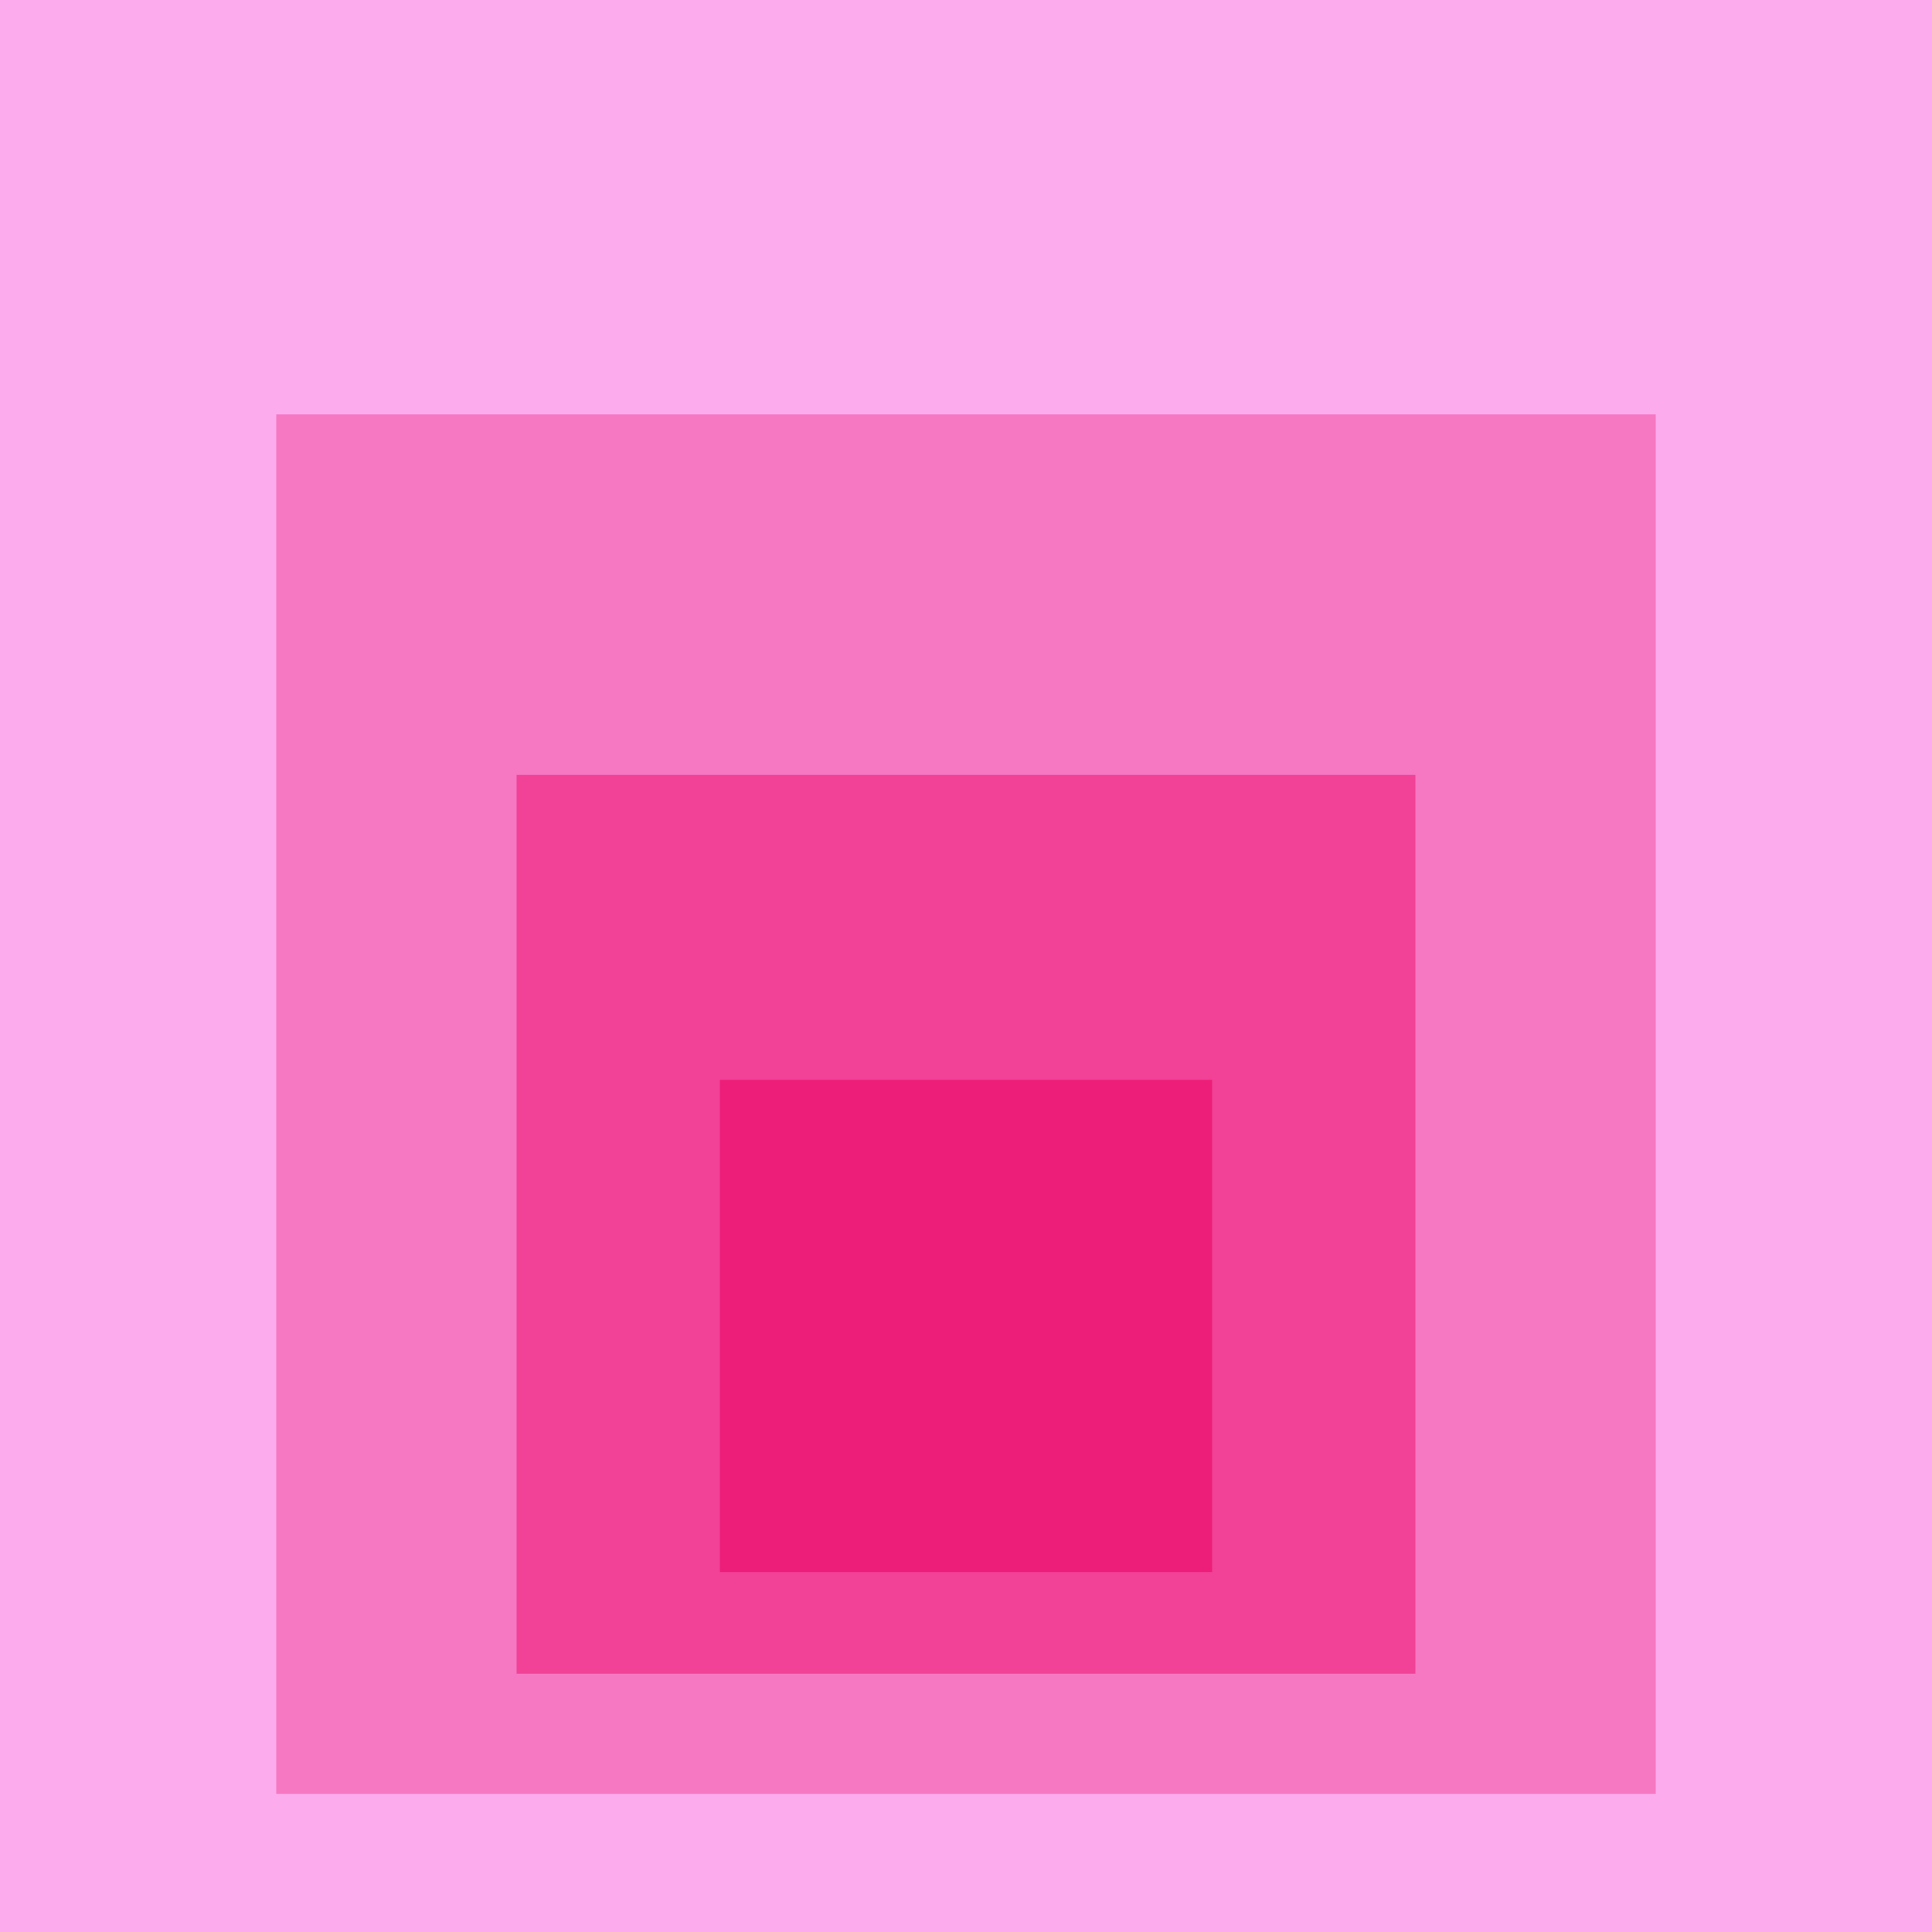 <svg xmlns="http://www.w3.org/2000/svg" viewBox="0 0 1000 1000"><rect width="100%" height="100%" fill="#fcabed"/><rect width="100%" height="100%" x="0%" y="0%" fill="#fcabed"><animate attributeName="width" calcMode="spline" dur="3.71s" keySplines=".34 .36 .67 .69" repeatCount="indefinite" to="71.4%"/><animate attributeName="height" calcMode="spline" dur="3.71s" keySplines=".34 .36 .67 .69" repeatCount="indefinite" to="71.4%"/><animate attributeName="x" calcMode="spline" dur="3.71s" keySplines=".34 .36 .67 .69" repeatCount="indefinite" to="14.3%"/><animate attributeName="y" calcMode="spline" dur="3.71s" keySplines=".34 .36 .67 .69" repeatCount="indefinite" to="21.45%"/><animate attributeName="fill" dur="3.71s" keyTimes="0;1" repeatCount="indefinite" values="#fcabed; #f677c2"/></rect><rect width="71.4%" height="71.4%" x="14.3%" y="21.45%" fill="#f677c2"><animate attributeName="width" calcMode="spline" dur="3.71s" keySplines=".34 .37 .68 .7" repeatCount="indefinite" to="46.52%"/><animate attributeName="height" calcMode="spline" dur="3.71s" keySplines=".34 .37 .68 .7" repeatCount="indefinite" to="46.52%"/><animate attributeName="x" calcMode="spline" dur="3.71s" keySplines=".34 .37 .68 .7" repeatCount="indefinite" to="26.74%"/><animate attributeName="y" calcMode="spline" dur="3.71s" keySplines=".34 .37 .68 .7" repeatCount="indefinite" to="40.11%"/><animate attributeName="fill" dur="3.71s" keyTimes="0;1" repeatCount="indefinite" values="#f677c2; #f14297"/></rect><rect width="46.52%" height="46.52%" x="26.74%" y="40.11%" fill="#f14297"><animate attributeName="width" calcMode="spline" dur="3.71s" keySplines=".35 .38 .68 .71" repeatCount="indefinite" to="25.48%"/><animate attributeName="height" calcMode="spline" dur="3.71s" keySplines=".35 .38 .68 .71" repeatCount="indefinite" to="25.48%"/><animate attributeName="x" calcMode="spline" dur="3.71s" keySplines=".35 .38 .68 .71" repeatCount="indefinite" to="37.26%"/><animate attributeName="y" calcMode="spline" dur="3.71s" keySplines=".35 .38 .68 .71" repeatCount="indefinite" to="55.89%"/><animate attributeName="fill" dur="3.71s" keyTimes="0;.69;1" repeatCount="indefinite" values="#f14297; #ed1e79; #ed1e79"/></rect><rect width="25.48%" height="25.48%" x="37.26%" y="55.89%" fill="#ed1e79"><animate attributeName="width" calcMode="spline" dur="3.71s" keySplines=".36 .41 .69 .75" repeatCount="indefinite" to="9.07%"/><animate attributeName="height" calcMode="spline" dur="3.71s" keySplines=".36 .41 .69 .75" repeatCount="indefinite" to="9.07%"/><animate attributeName="x" calcMode="spline" dur="3.71s" keySplines=".36 .41 .69 .75" repeatCount="indefinite" to="45.46%"/><animate attributeName="y" calcMode="spline" dur="3.71s" keySplines=".36 .41 .69 .75" repeatCount="indefinite" to="68.2%"/></rect></svg>